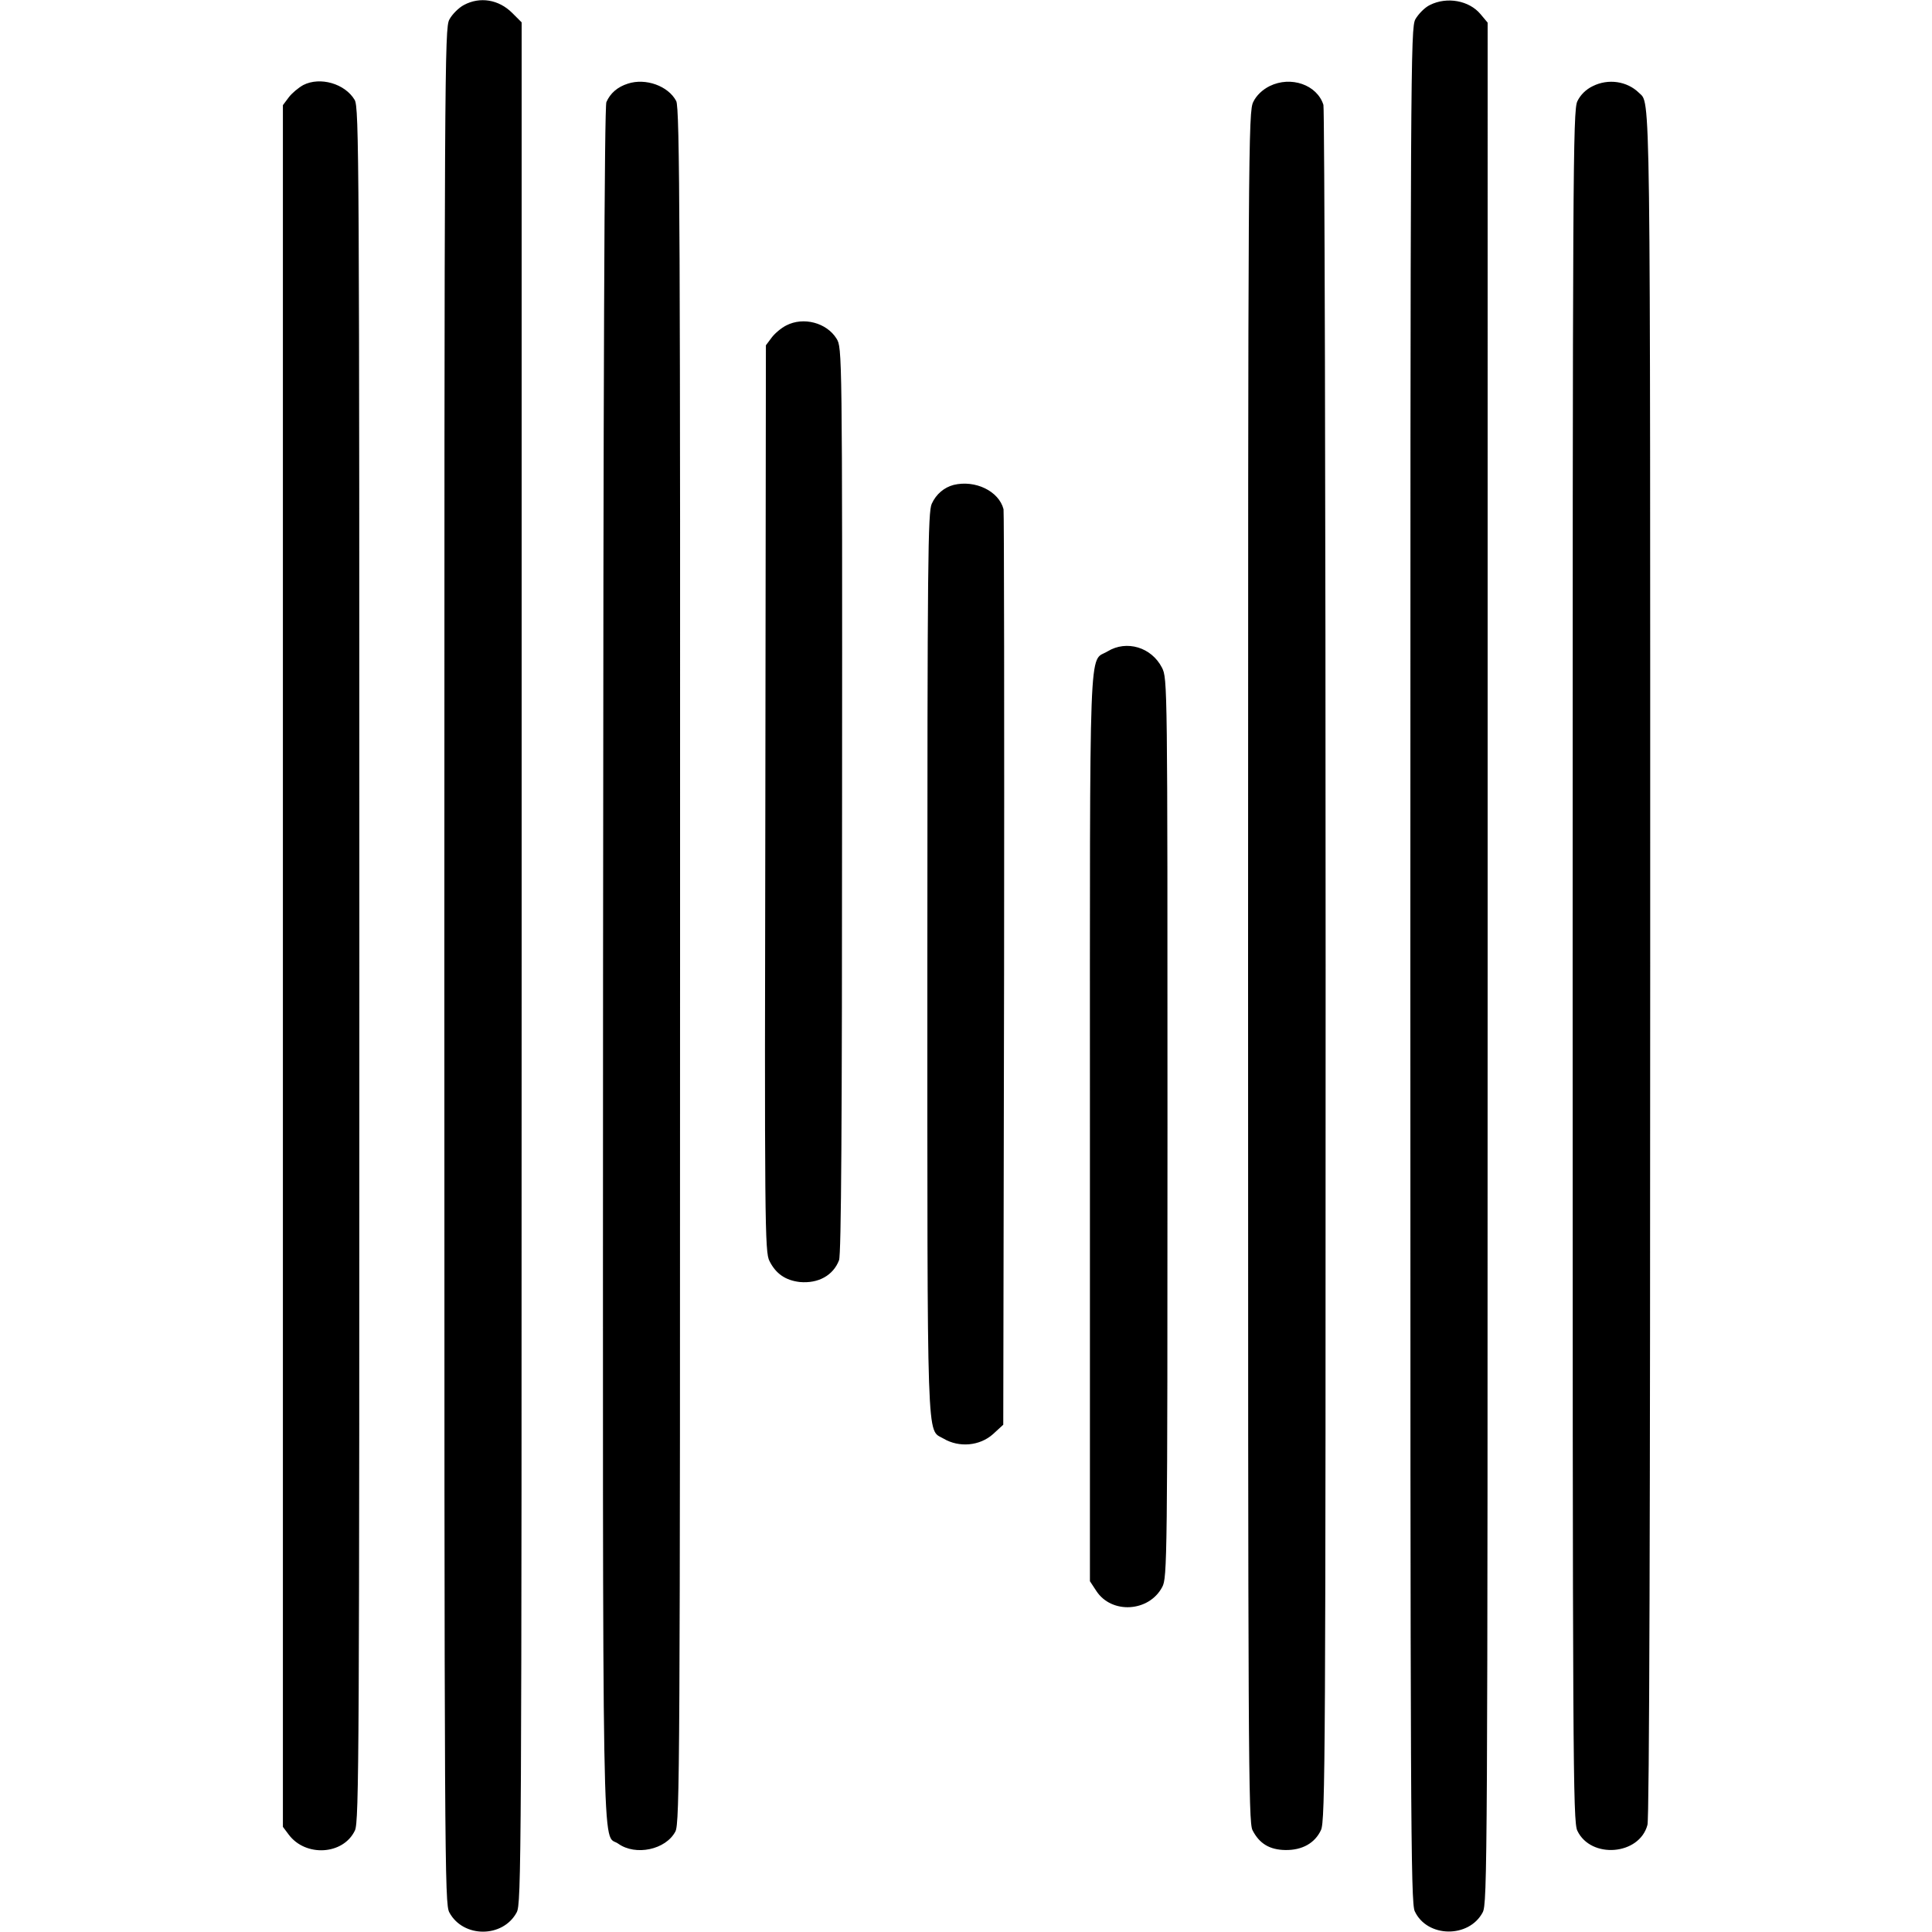 <svg version="1.0" xmlns="http://www.w3.org/2000/svg" width="933.333" height="933.333" viewBox="0 0 700 700" preserveAspectRatio="xMidYMid meet"><path d="M168.1 1.8c-1.9 1-4.3 3.4-5.3 5.3-1.7 3.2-1.8 16-1.8 342.9s.1 339.7 1.8 342.9c5 9.3 19.4 9.3 24.4 0 1.7-3.2 1.8-16 1.8-344.1V8.1l-3.4-3.4c-4.9-4.9-11.7-6-17.5-2.9zm350 0c-1.9.9-4.2 3.3-5.3 5.2-1.7 3.4-1.8 14.6-1.8 342.8 0 307.8.1 339.7 1.6 342.7 4.5 9.6 19.6 9.8 24.6.4 1.7-3.2 1.8-16 1.8-344.1V8.2l-2.6-3.1c-4.1-4.9-12.1-6.4-18.3-3.3zm-408.2 29c-1.8 1-4.2 3-5.3 4.5l-2.1 2.8v623.8l2.1 2.8c6.1 8.2 19.8 7.4 24-1.5 1.5-3.2 1.6-27.3 1.6-313.7 0-293.8-.1-310.5-1.7-313.3-3.5-5.9-12.5-8.5-18.6-5.4zm117.6-.5c-3.8 1.2-6.4 3.5-7.8 6.7-.7 1.8-1.1 95.3-1.2 312.8-.1 338.1-.5 313.9 5.5 318.2 6.3 4.5 17.2 2.2 20.7-4.4 1.6-2.9 1.7-25.7 1.7-313.7.1-266.7-.1-311-1.4-313.3-2.9-5.5-11.1-8.4-17.5-6.3zm232.5.9c-2.6 1.3-4.8 3.4-5.9 5.7-1.8 3.5-1.9 14.1-1.9 313.3 0 286.8.1 309.9 1.6 312.9 2.5 4.9 6.2 7.1 11.9 7.2 6.1.1 10.7-2.5 12.9-7.2 1.6-3.2 1.7-27.1 1.7-313.1 0-170.2-.4-310.6-.8-312-2.3-7.3-11.8-10.6-19.5-6.8zm117.1 0c-2.5 1.2-4.5 3.2-5.6 5.5-1.6 3.3-1.7 25.2-1.7 313.3 0 289 .1 310 1.7 313.3 4.9 10.3 22.5 8.9 25.4-2.1.7-2.4 1-111.7 1-311.6 0-324.9.2-311.7-4.1-316-4.3-4.2-11.1-5.2-16.7-2.4zm-292.2 86.7c-1.8.9-4.2 2.9-5.3 4.4l-2.1 2.8-.2 164.2c-.3 154.7-.2 164.4 1.5 167.6 2.3 4.6 5.8 7 11 7.6 6.7.6 12.1-2.4 14.2-7.9.8-2.1 1.1-49.5 1.1-166.8.1-163.5 0-163.8-2-167.1-3.6-5.8-12-8-18.2-4.8zm60.6 57.8c-3.4.9-6.3 3.3-7.9 6.8-1.4 3-1.6 19.6-1.6 166.4 0 178.7-.3 168.7 5.8 172.3 5.7 3.4 13.2 2.7 18-1.6l3.7-3.4.3-164.9c.1-90.6 0-165.7-.2-166.8-1.7-6.6-10.3-10.7-18.1-8.8zm55.8 60.3c-6.9 4.2-6.4-9.6-6.4 172.5v164.4l2.3 3.5c5.5 8.5 19.1 7.7 23.9-1.4 1.8-3.3 1.9-9.5 1.9-166.3 0-161.7 0-162.8-2-166.8-3.8-7.4-12.8-10.1-19.7-5.9z" fill="#000"/></svg>